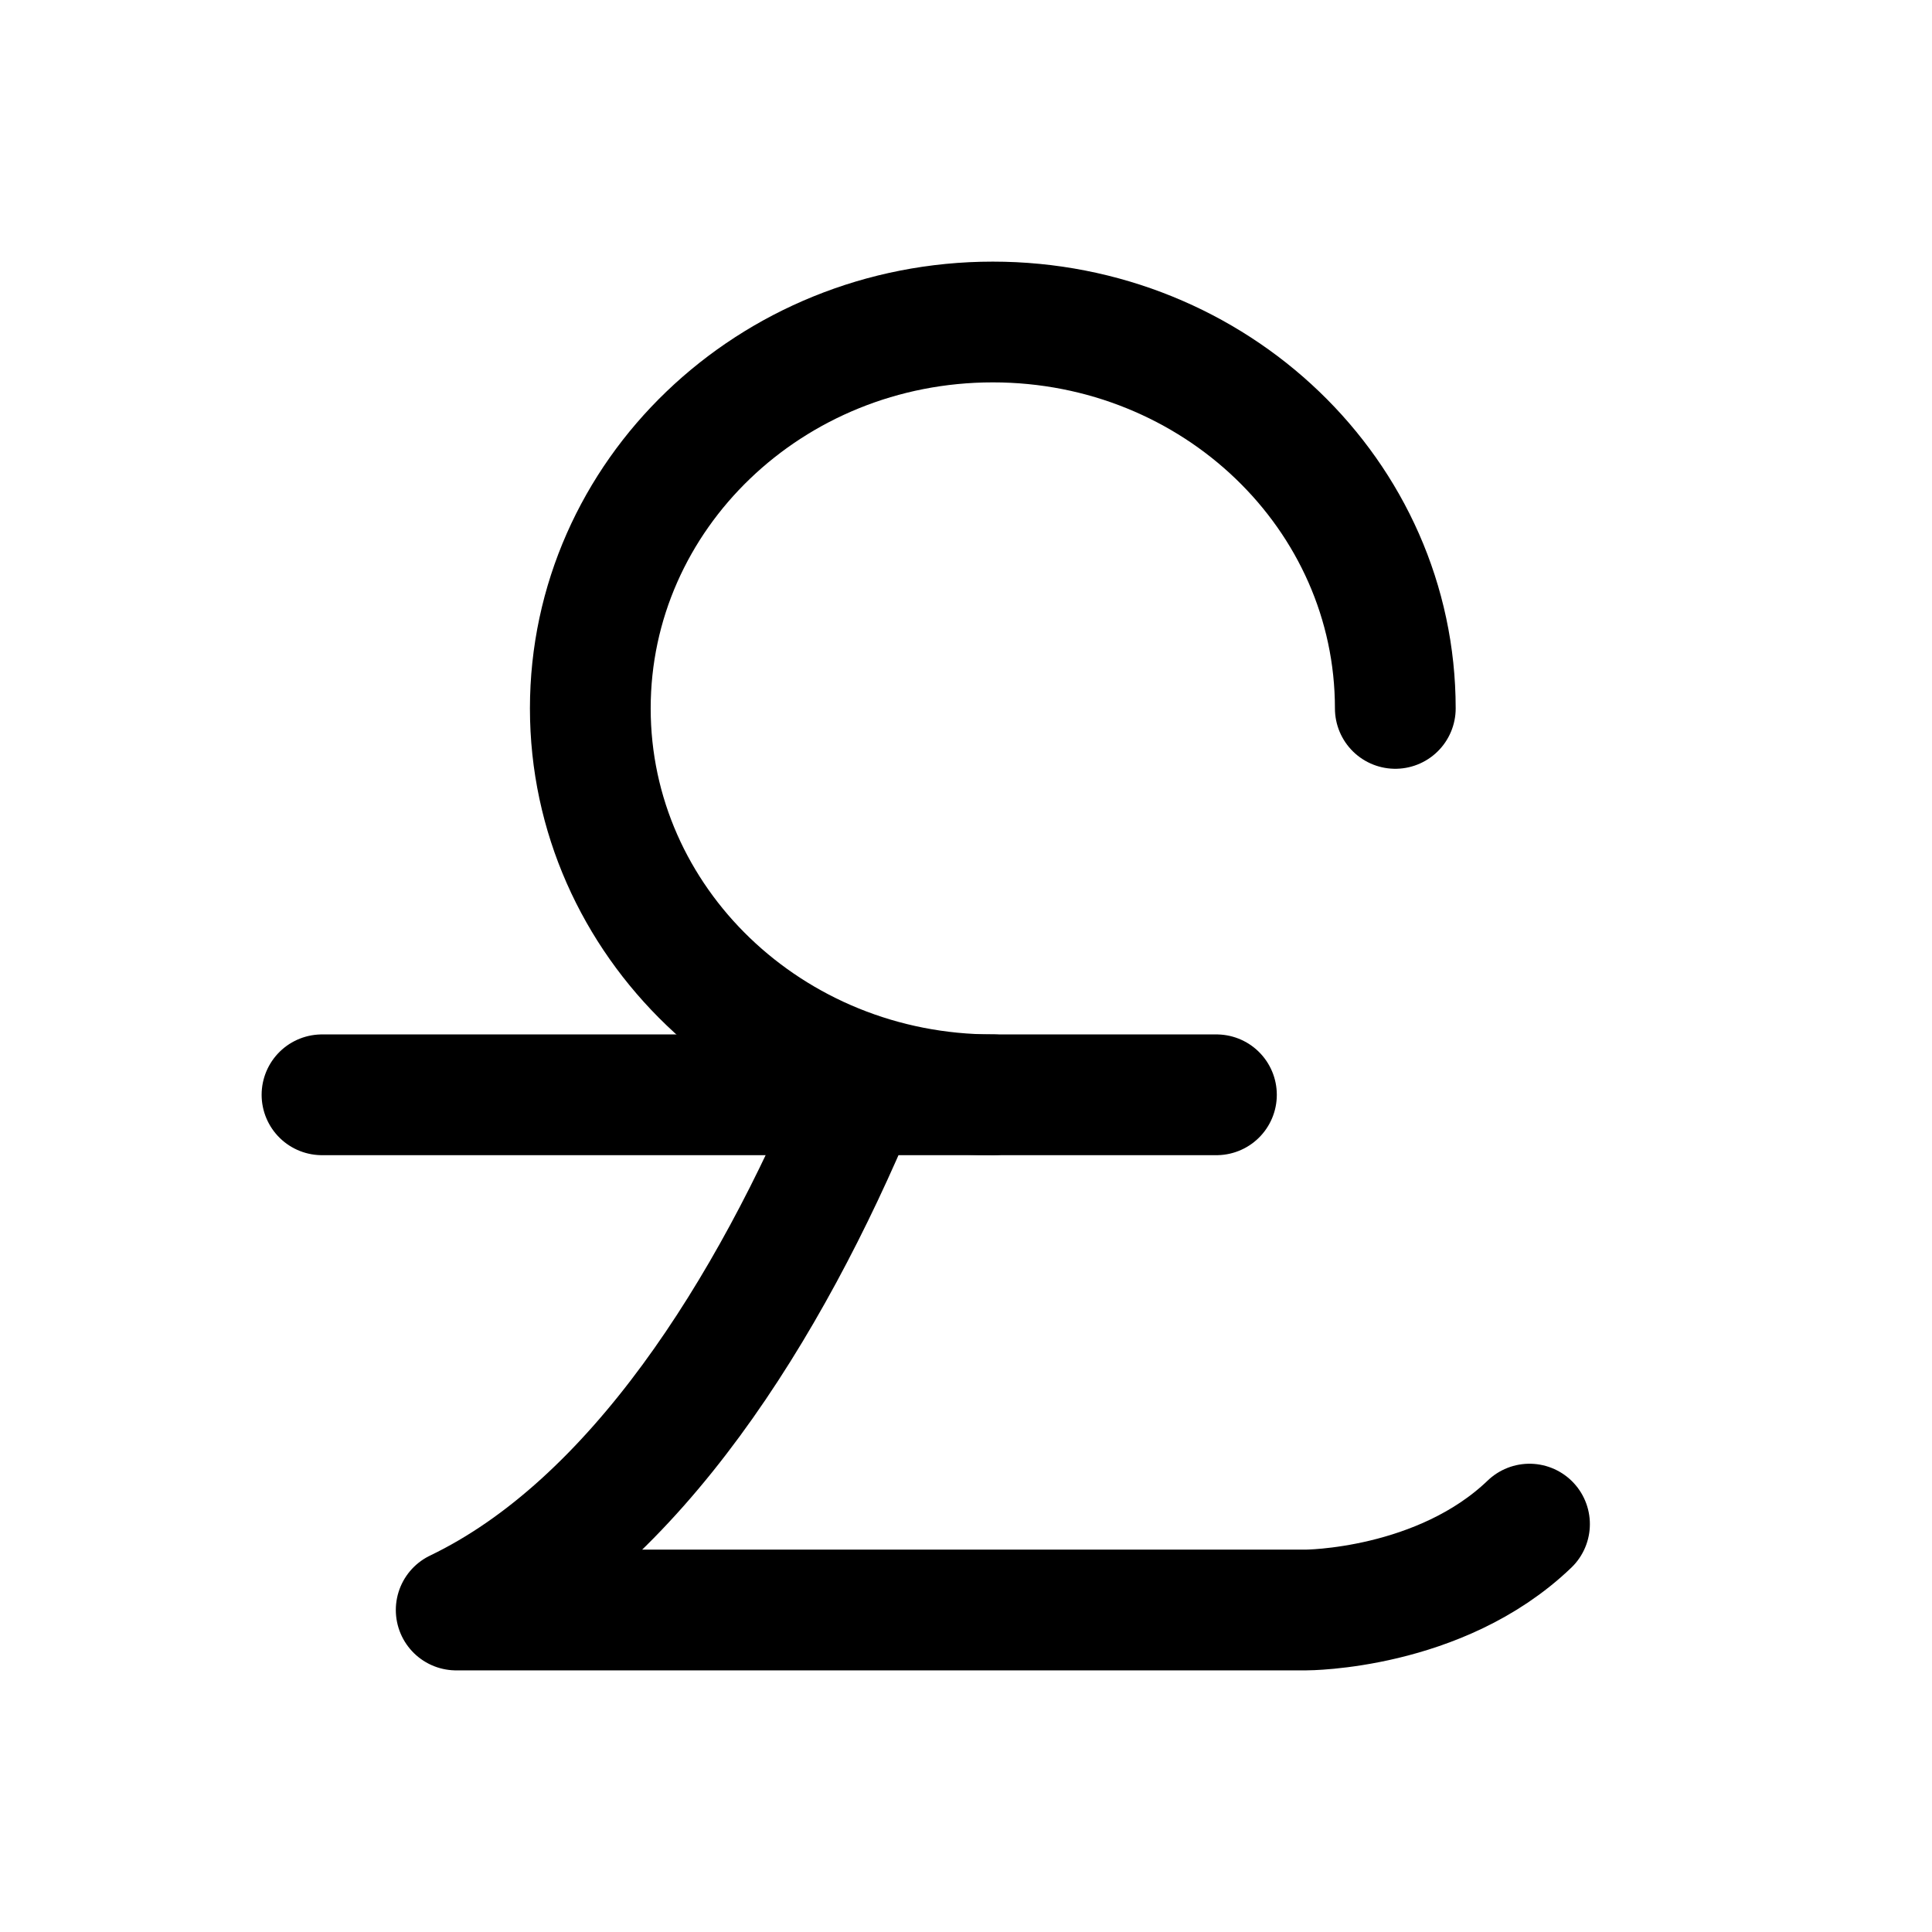 <?xml version="1.0" encoding="utf-8"?><!-- Скачано с сайта svg4.ru / Downloaded from svg4.ru -->
<svg width="800px" height="800px" viewBox="0 0 24 24" fill="none" xmlns="http://www.w3.org/2000/svg">
<path d="M10.667 13.6C9.556 16.267 7.889 18.933 5.667 20H16.222C16.222 20 17.889 20 19 18.933" stroke="#000000" stroke-width="1.5" stroke-linecap="round" stroke-linejoin="round"/>
<path d="M15.111 13.6H4" stroke="#000000" stroke-width="1.5" stroke-linecap="round" stroke-linejoin="round"/>
<path d="M17.333 8.8C17.333 6.149 15.095 4 12.333 4C9.572 4 7.333 6.149 7.333 8.8C7.333 11.451 9.572 13.6 12.333 13.6" stroke="#000000" stroke-width="1.5" stroke-linecap="round" stroke-linejoin="round"/>
</svg>